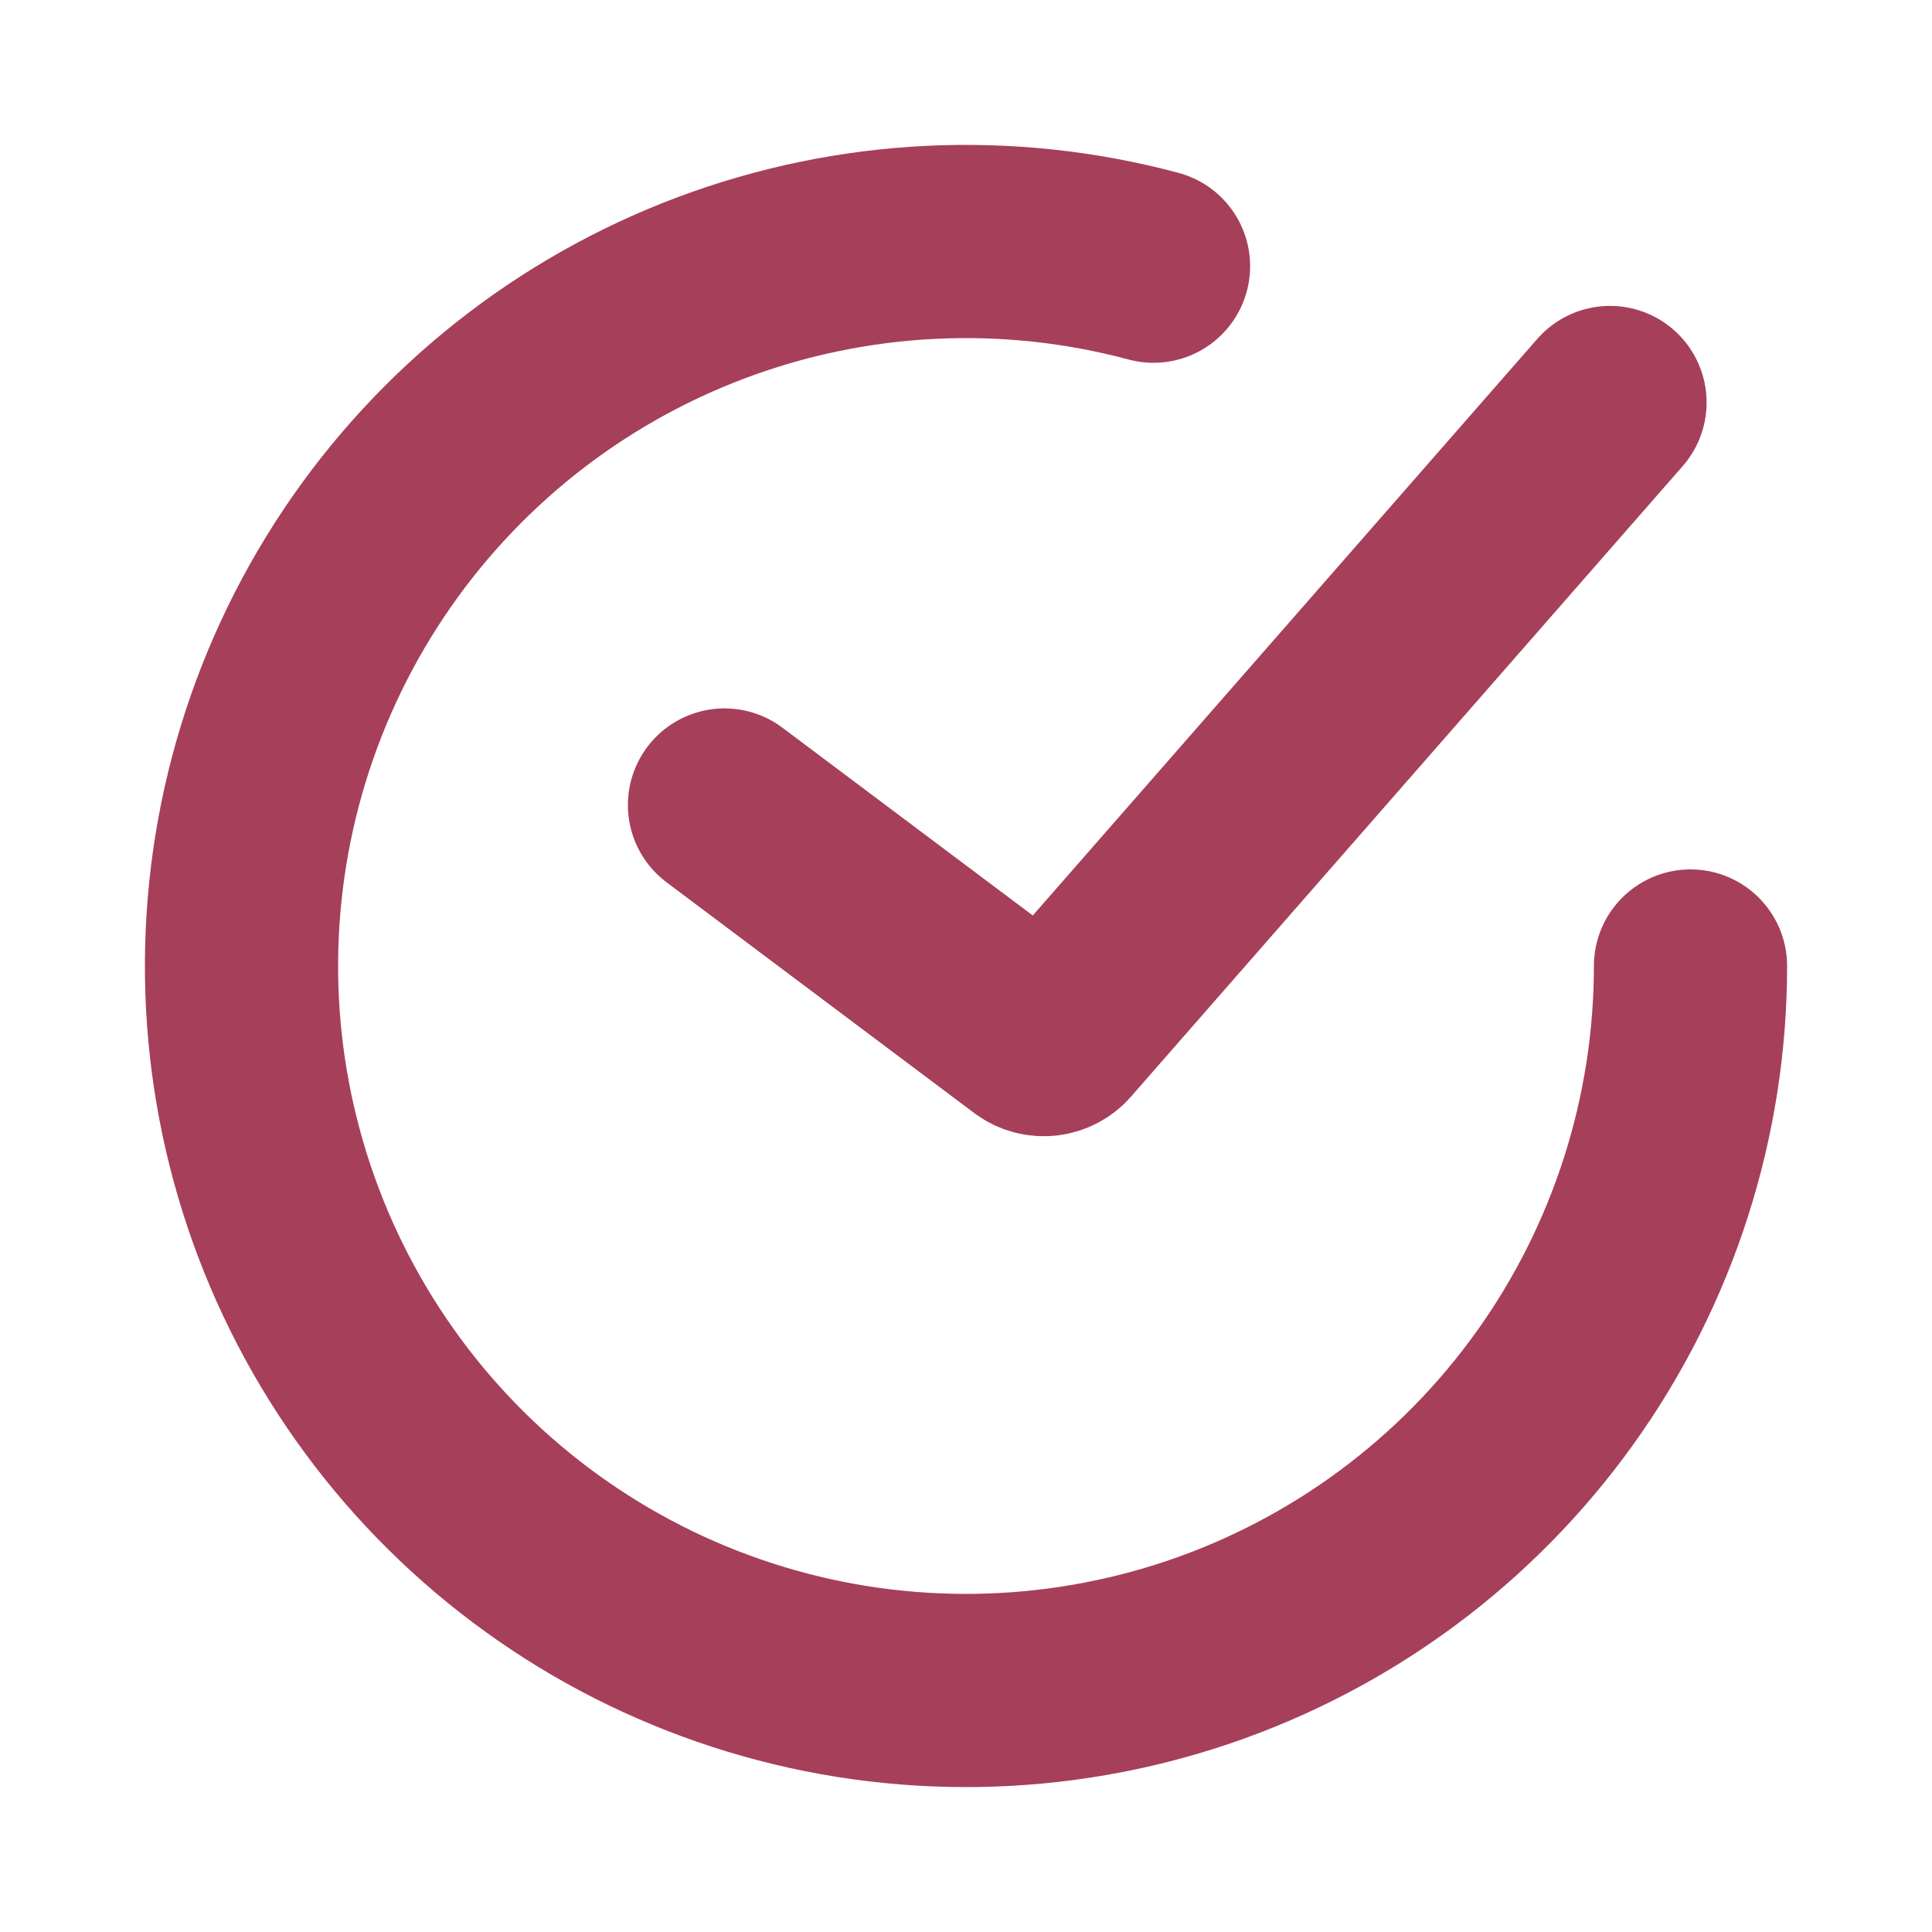 <svg width="100" height="100" viewBox="0 0 100 100" fill="none" xmlns="http://www.w3.org/2000/svg">
<g id="Done_ring_round">
<path id="Line 1" d="M37.5 41.667L53.425 53.61C53.843 53.924 54.433 53.862 54.777 53.469L83.333 20.833" stroke="#A63F5A" stroke-width="10" stroke-linecap="round"/>
<path id="Ellipse 47" d="M87.5 50C87.5 57.835 85.046 65.474 80.482 71.843C75.918 78.212 69.474 82.991 62.054 85.51C54.634 88.028 46.612 88.16 39.114 85.885C31.616 83.611 25.019 79.045 20.249 72.829C15.479 66.612 12.776 59.058 12.52 51.227C12.264 43.396 14.467 35.681 18.82 29.166C23.173 22.651 29.457 17.663 36.791 14.903C44.124 12.143 52.137 11.75 59.706 13.778" stroke="#A63F5A" stroke-width="10" stroke-linecap="round"/>
</g>
</svg>
